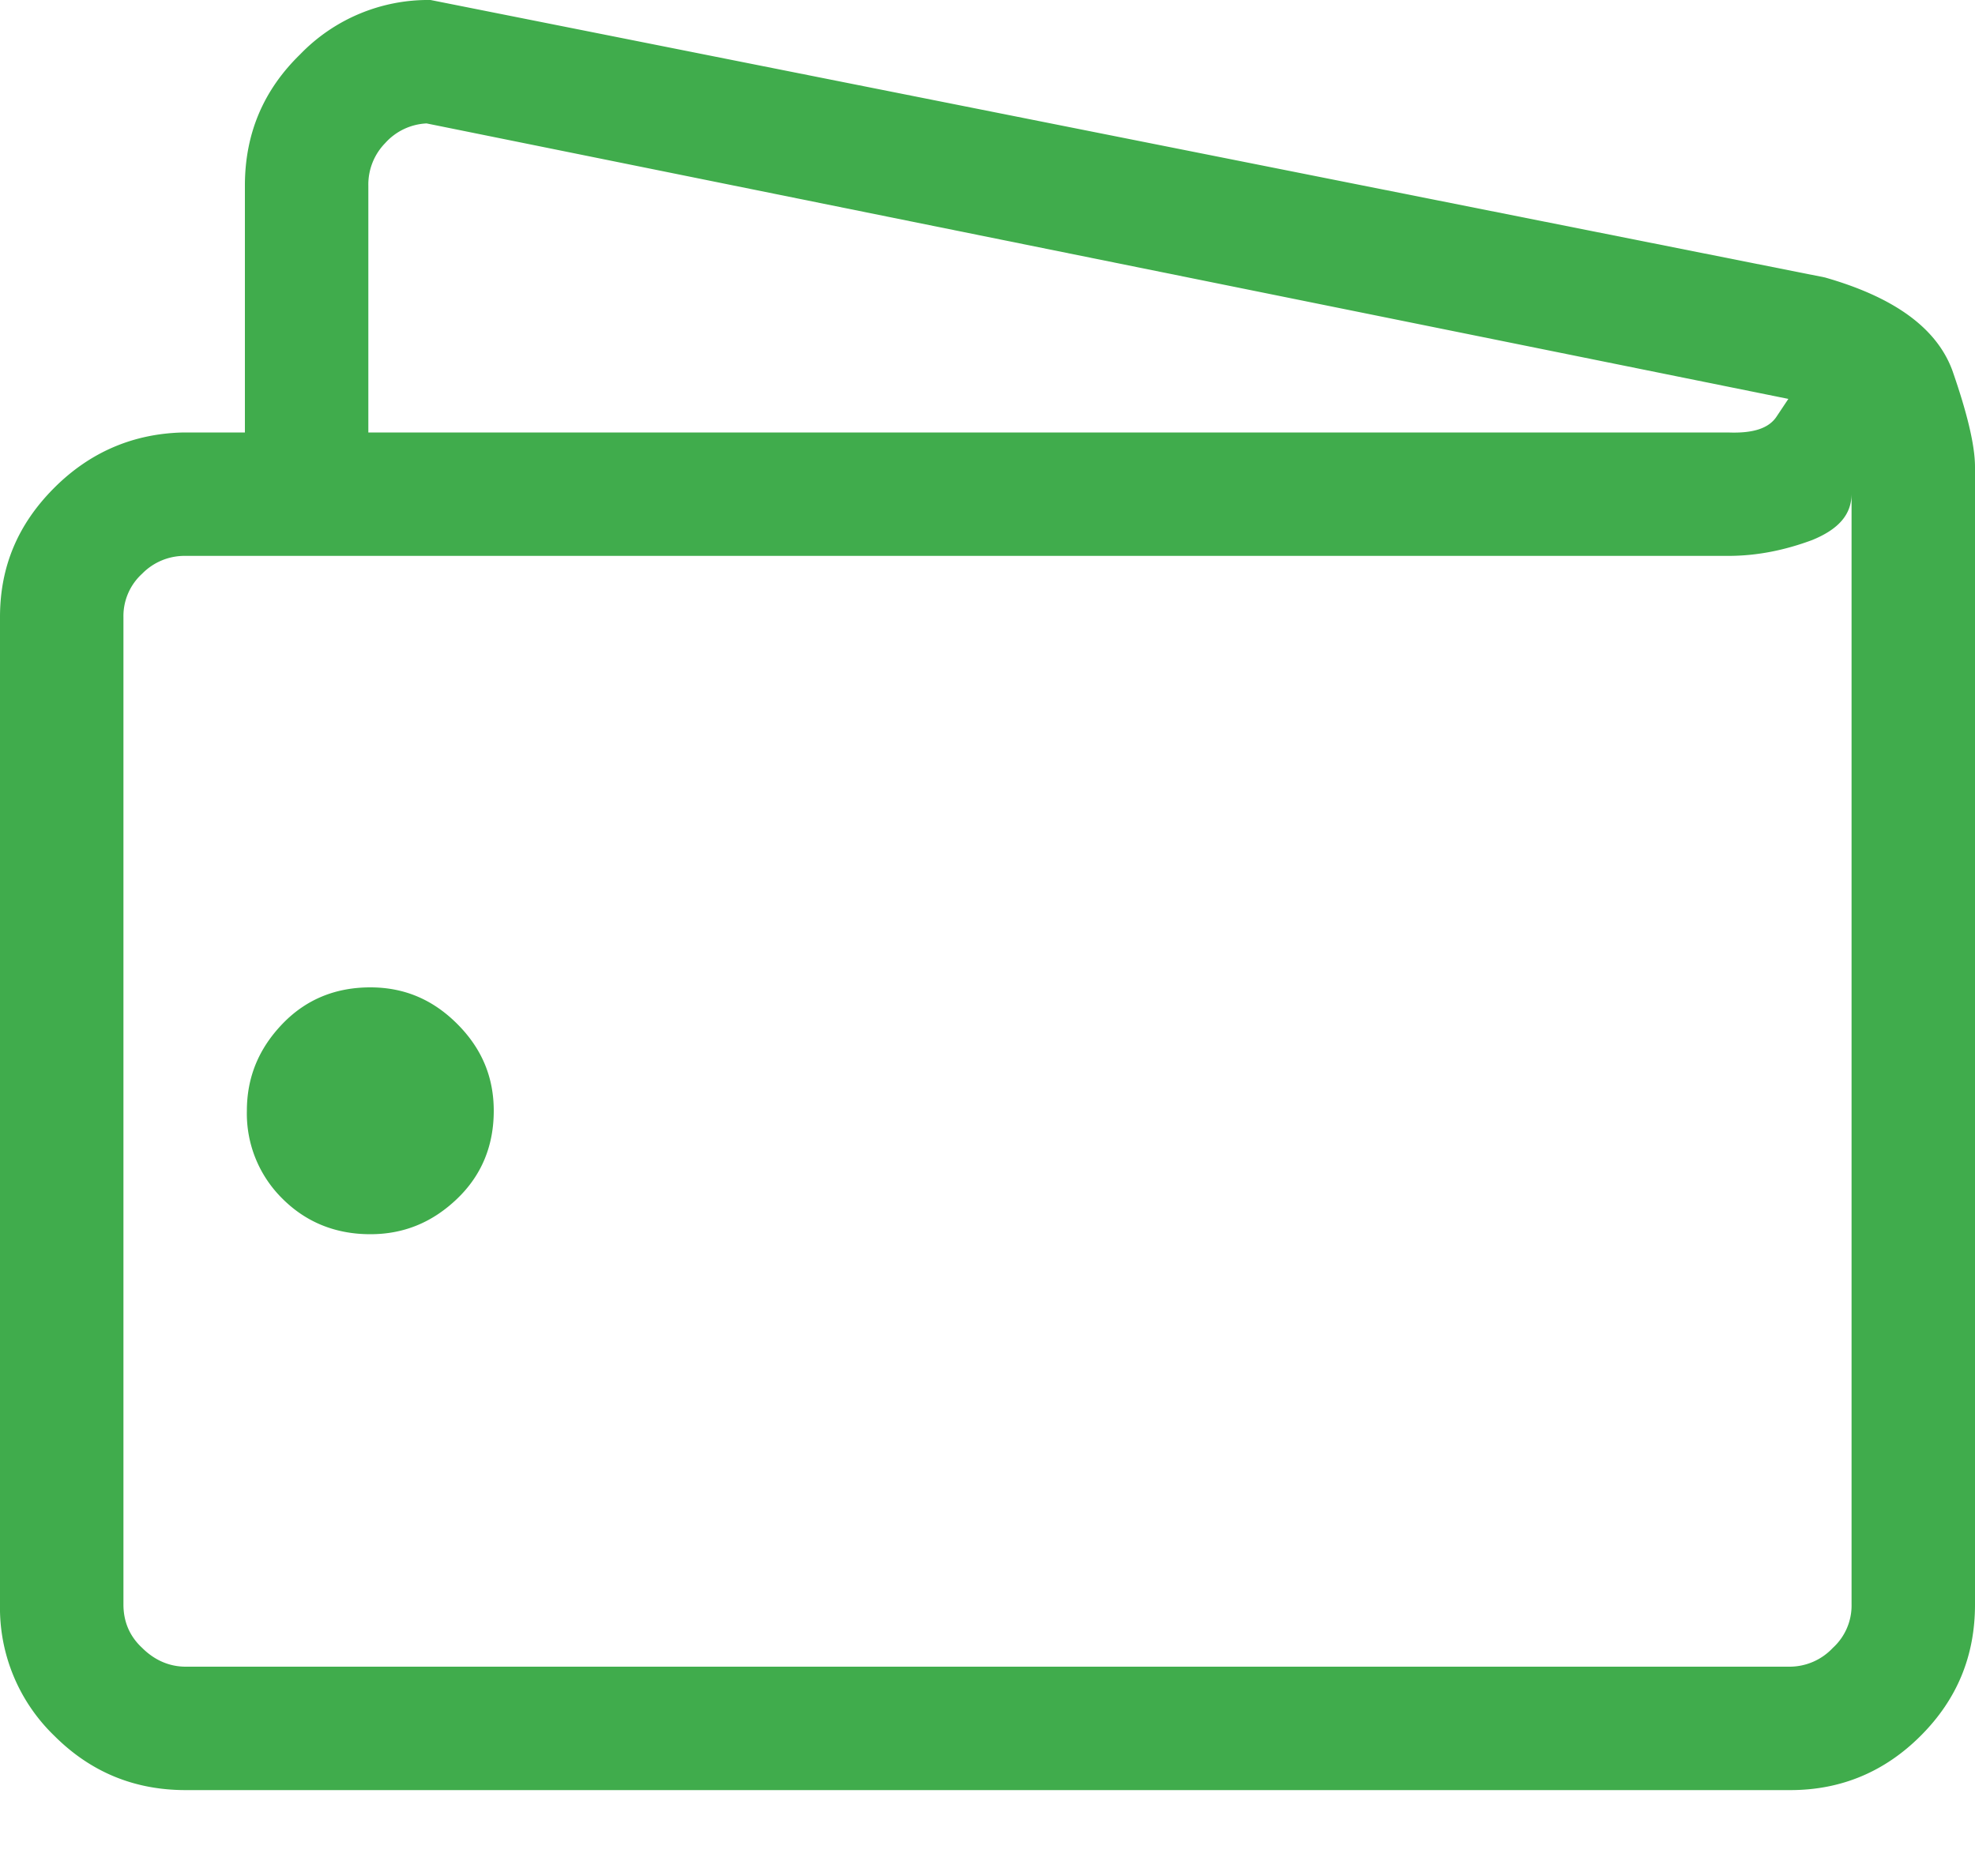 <svg xmlns="http://www.w3.org/2000/svg" xmlns:xlink="http://www.w3.org/1999/xlink" width="20" height="19" viewBox="0 0 20 19"><defs><path id="a" d="M955 1059.73v11.52c0 .52-.18.96-.55 1.33-.36.36-.8.55-1.32.55h-16.25c-.53 0-.97-.19-1.33-.55a1.8 1.8 0 0 1-.55-1.33v-10c0-.51.18-.94.55-1.31.36-.36.8-.55 1.31-.56h.62v-2.5c0-.53.19-.97.56-1.33a1.8 1.8 0 0 1 1.32-.55l14.12 2.81c.7.2 1.13.51 1.29.94.15.43.23.76.23.98zm-16.27-2.85v2.5h13.77c.25.01.41-.04.49-.16l.12-.18-13.79-2.79a.6.6 0 0 0-.42.2.6.6 0 0 0-.17.43zm15.02 14.37V1060c0 .21-.13.36-.4.47-.27.1-.55.16-.85.16h-15.62a.6.6 0 0 0-.44.18.58.58 0 0 0-.19.44v10c0 .17.06.32.19.44.12.12.27.19.44.19h16.25a.6.6 0 0 0 .43-.19.58.58 0 0 0 .19-.44zm-15-6.25c.34 0 .63.12.88.37s.37.54.37.88c0 .35-.12.65-.37.89s-.54.36-.88.36c-.35 0-.65-.12-.89-.36a1.21 1.21 0 0 1-.36-.89c0-.34.12-.63.36-.88s.54-.37.89-.37z"/></defs><g transform="translate(-935 -1055)"><use fill="#40ac4c" xlink:href="#a"/></g></svg>